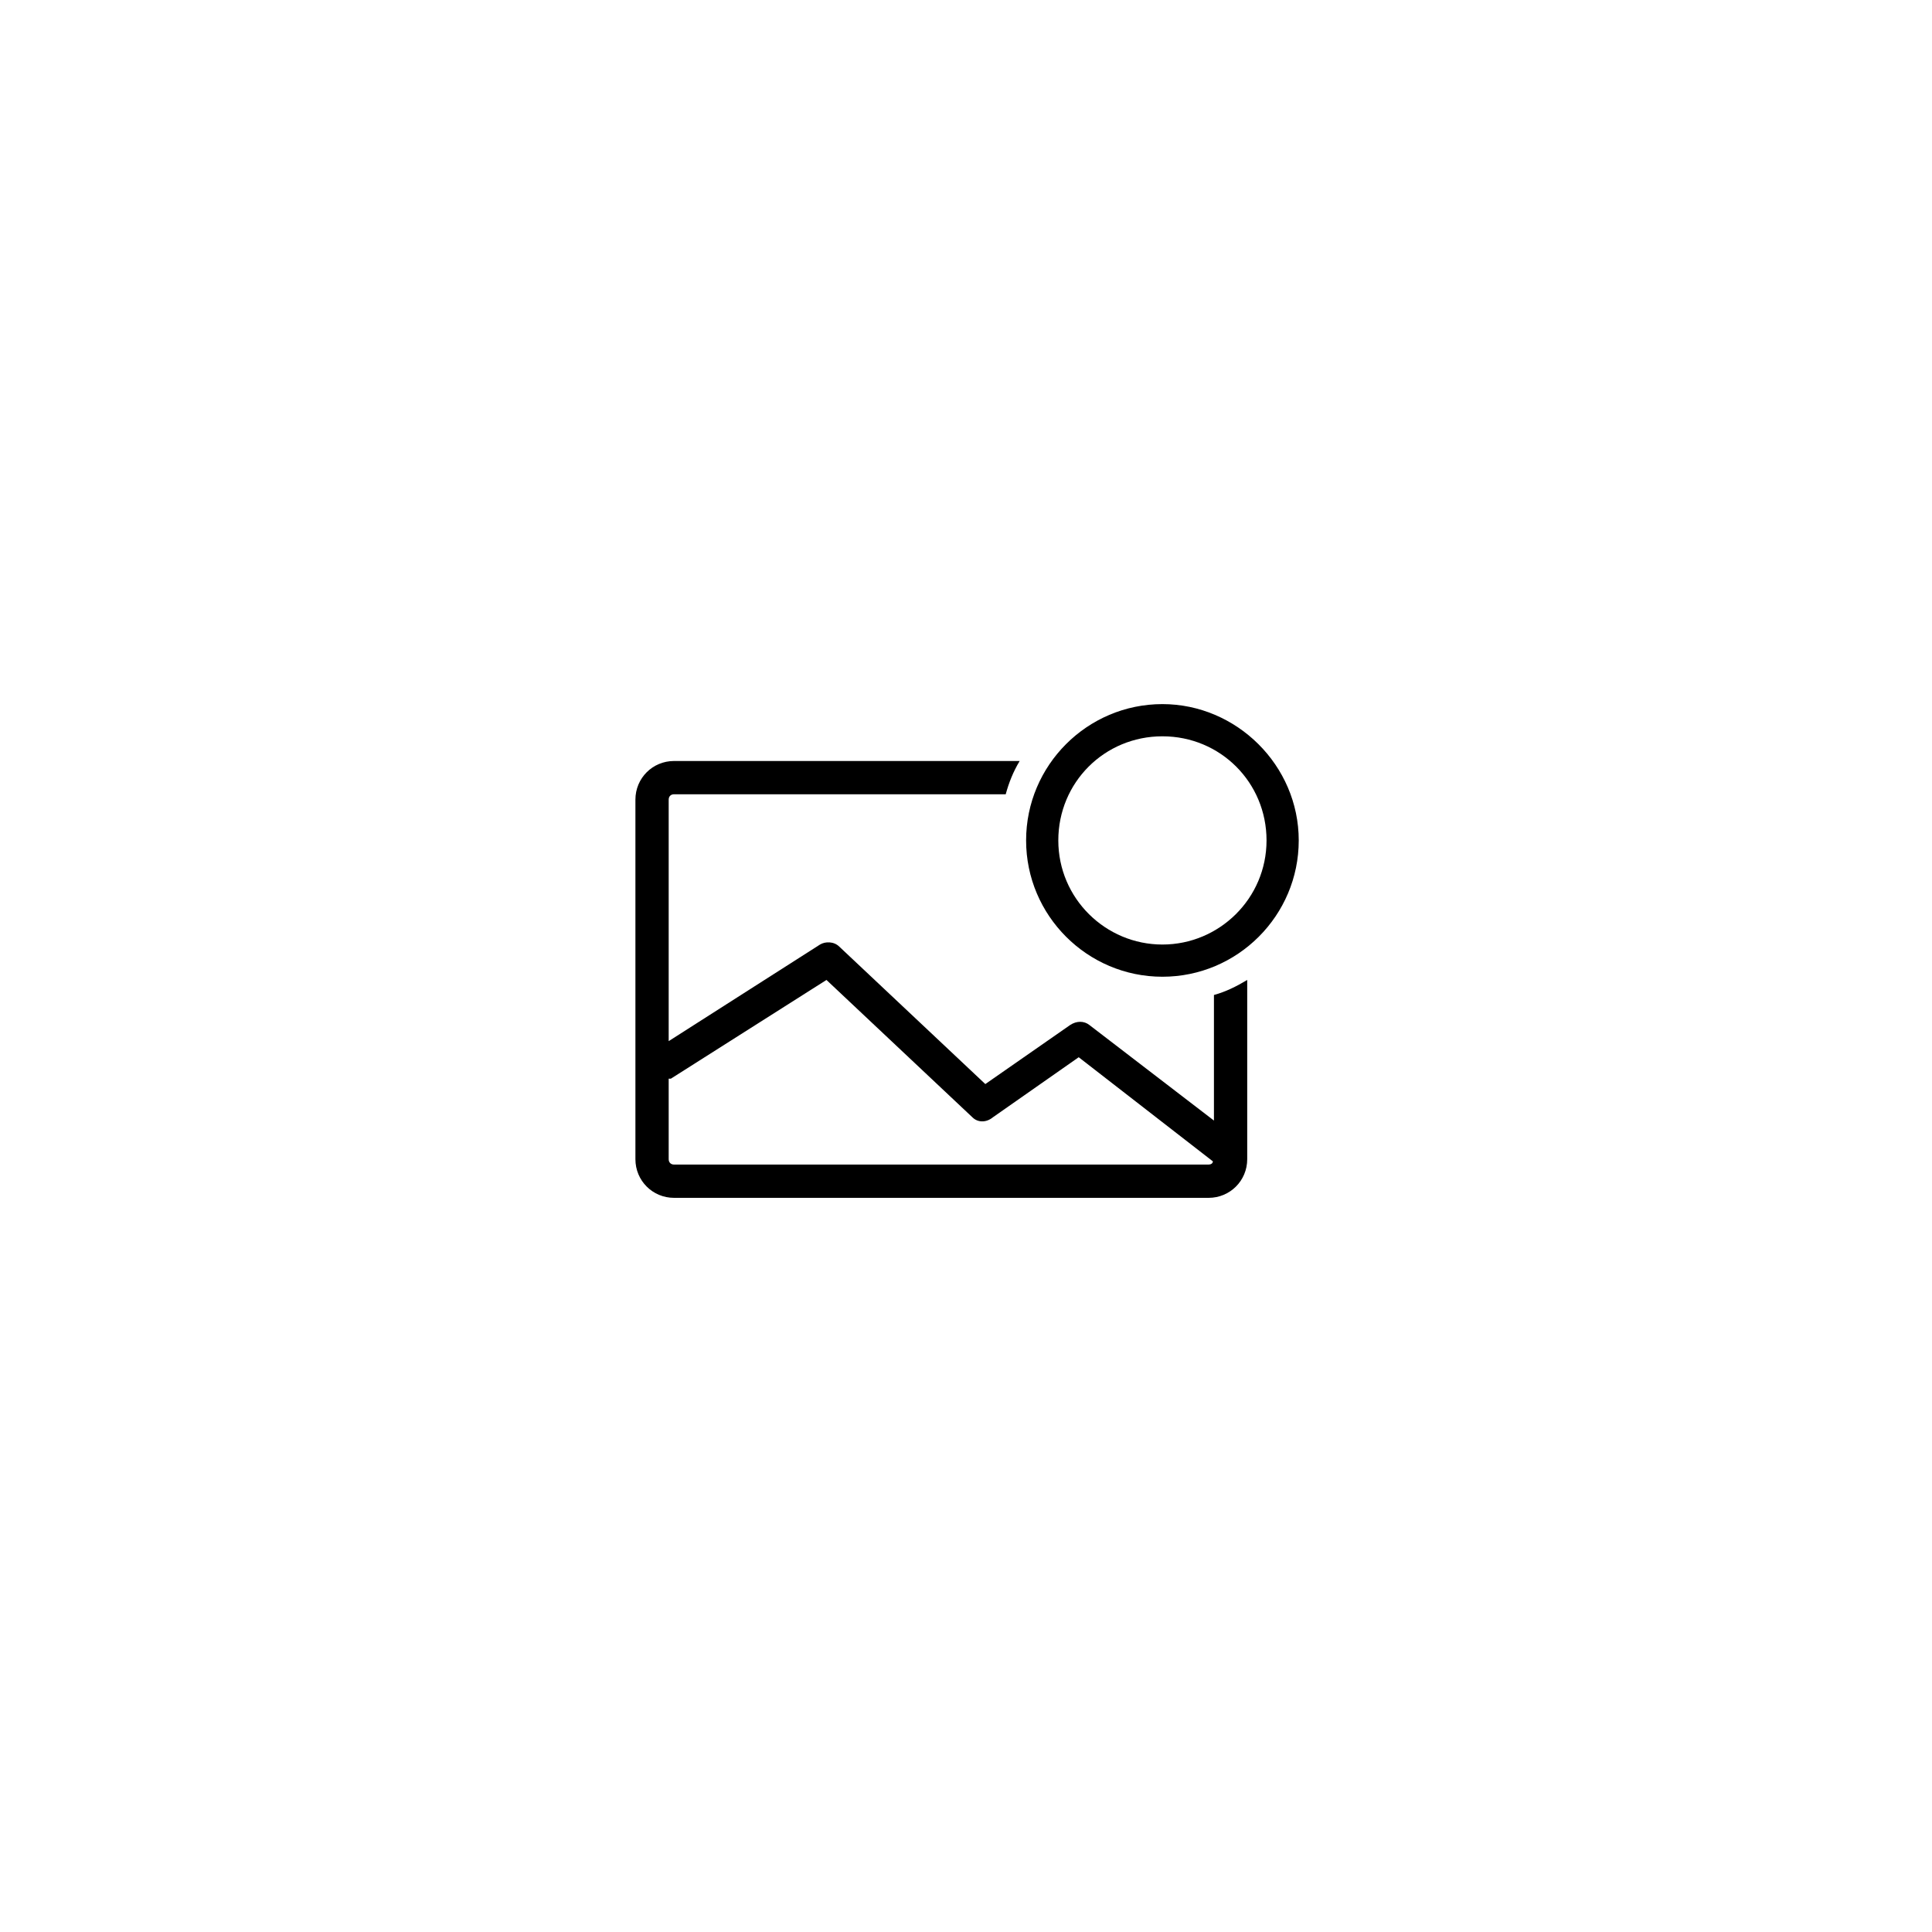<?xml version="1.0" encoding="UTF-8"?>
<svg id="Layer_1" data-name="Layer 1" xmlns="http://www.w3.org/2000/svg" version="1.1" viewBox="0 0 180 180">
  <defs>
    <style>
      .cls-1 {
        fill: #000;
        stroke-width: 0px;
      }
    </style>
  </defs>
  <path class="cls-1" d="M108.3,65.6c-7,0-12.7,5.7-12.7,12.7s5.7,12.7,12.7,12.7,12.7-5.7,12.7-12.7-5.8-12.7-12.7-12.7ZM108.3,88c-5.3,0-9.7-4.3-9.7-9.7s4.3-9.7,9.7-9.7,9.7,4.3,9.7,9.7-4.4,9.7-9.7,9.7Z"/>
  <path class="cls-1" d="M113.1,104.4l-11.6-8.9c-.5-.4-1.2-.4-1.8,0l-7.9,5.5-13.6-12.8c-.5-.5-1.3-.5-1.8-.2l-14.1,9v-22.5c0-.3.2-.5.5-.5h30.9c.3-1.1.7-2.1,1.3-3.1h-32.2c-2,0-3.6,1.6-3.6,3.6v33.5c0,2,1.6,3.6,3.6,3.6h49.8c2,0,3.6-1.6,3.6-3.6v-16.7c-1,.6-2,1.1-3.1,1.4v11.7ZM112.6,108.5h-49.8c-.3,0-.5-.2-.5-.5v-7.5h.2l14.5-9.2,13.6,12.8c.5.5,1.3.5,1.9,0l8-5.6,12.5,9.7c0,.2-.2.3-.4.3Z"/>
</svg>